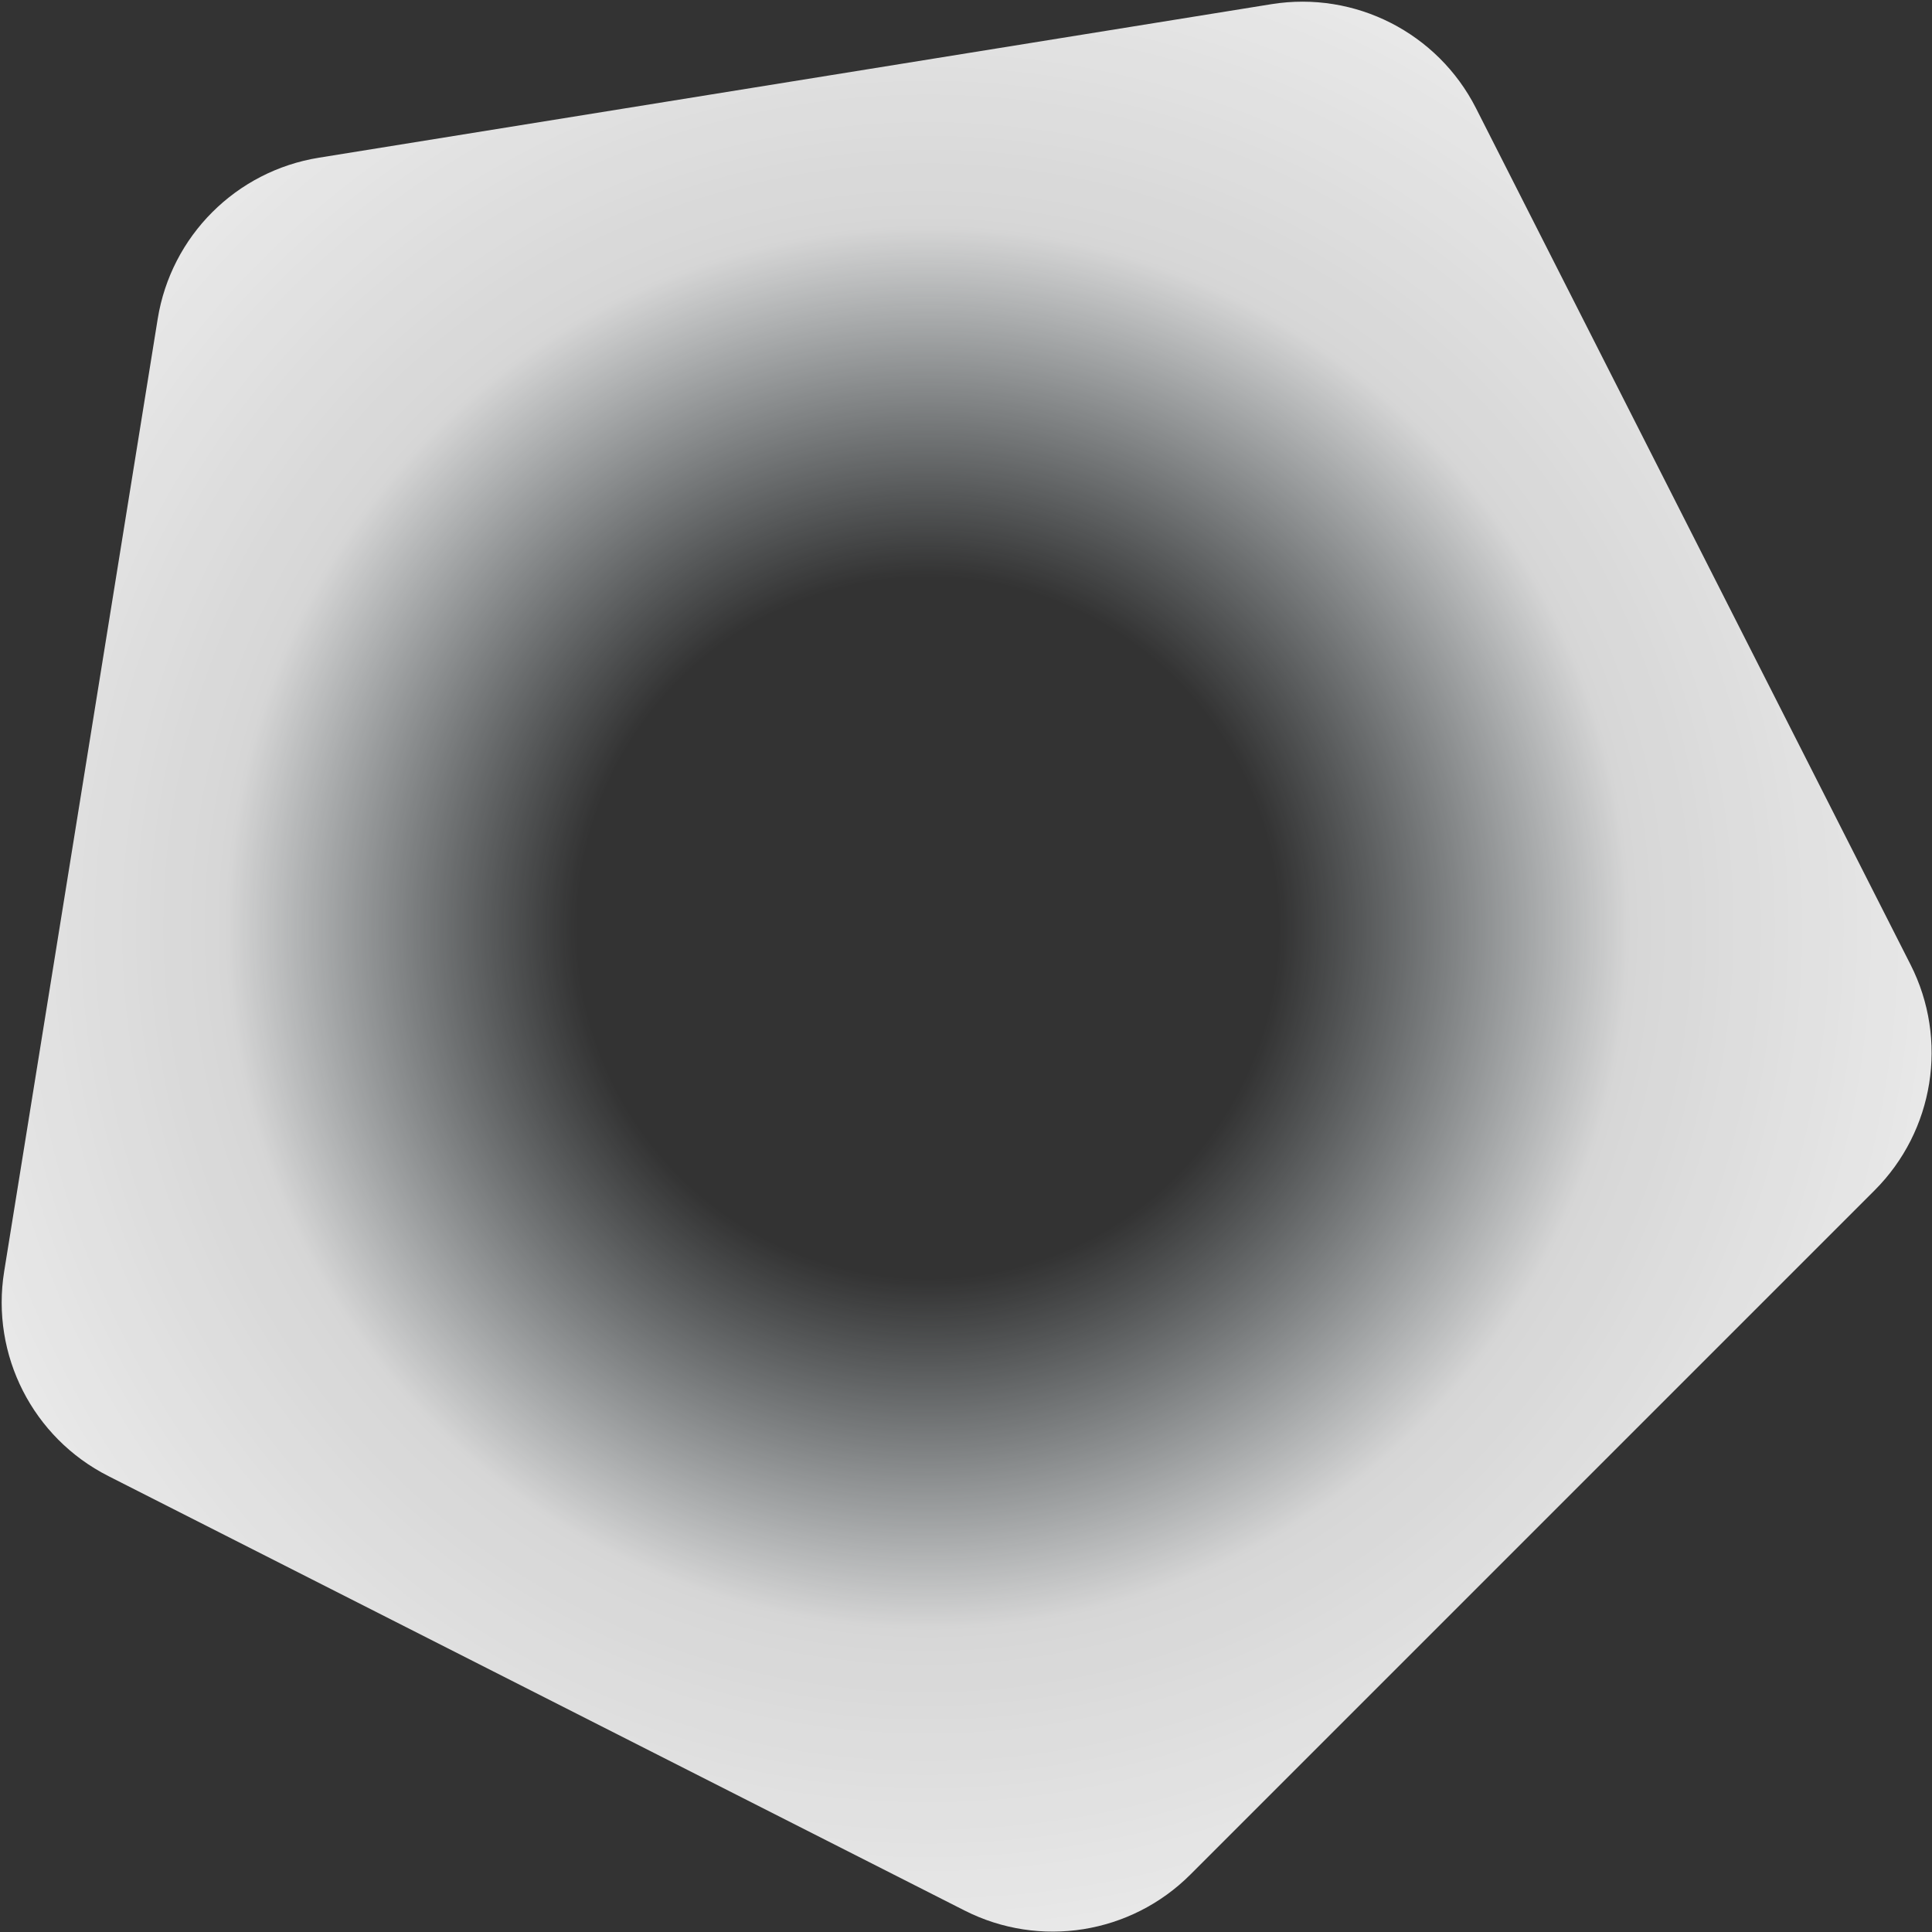 <svg width="794" height="794" viewBox="0 0 794 794" fill="none" xmlns="http://www.w3.org/2000/svg">
<rect x="0" y="0" width="794" height="794" fill="#333333" stroke="none"/>
<path d="M64.81 131.06C70.299 97.002 97.002 70.299 131.06 64.81L522.534 1.712C556.879 -3.824 590.865 13.471 606.606 44.494L785.18 396.434C800.84 427.297 794.879 464.73 770.407 489.202L489.202 770.407C464.73 794.878 427.297 800.84 396.434 785.18L44.494 606.606C13.471 590.865 -3.824 556.879 1.712 522.534L64.81 131.06Z" fill="url(#paint0_radial_50_8)"/>
<defs>
<radialGradient id="paint0_radial_50_8" cx="0" cy="0" r="1" gradientUnits="userSpaceOnUse" gradientTransform="translate(381.244 381.244) rotate(45) scale(434.5 437)">
<stop stop-color="#BEDCEA" stop-opacity="0"/>
<stop offset="0.333" stop-color="#EBF9FF" stop-opacity="0"/>
<stop offset="0.667" stop-color="white" stop-opacity="0.8"/>
<stop offset="1" stop-color="white" stop-opacity="0.9"/>
</radialGradient>
</defs>
</svg>
